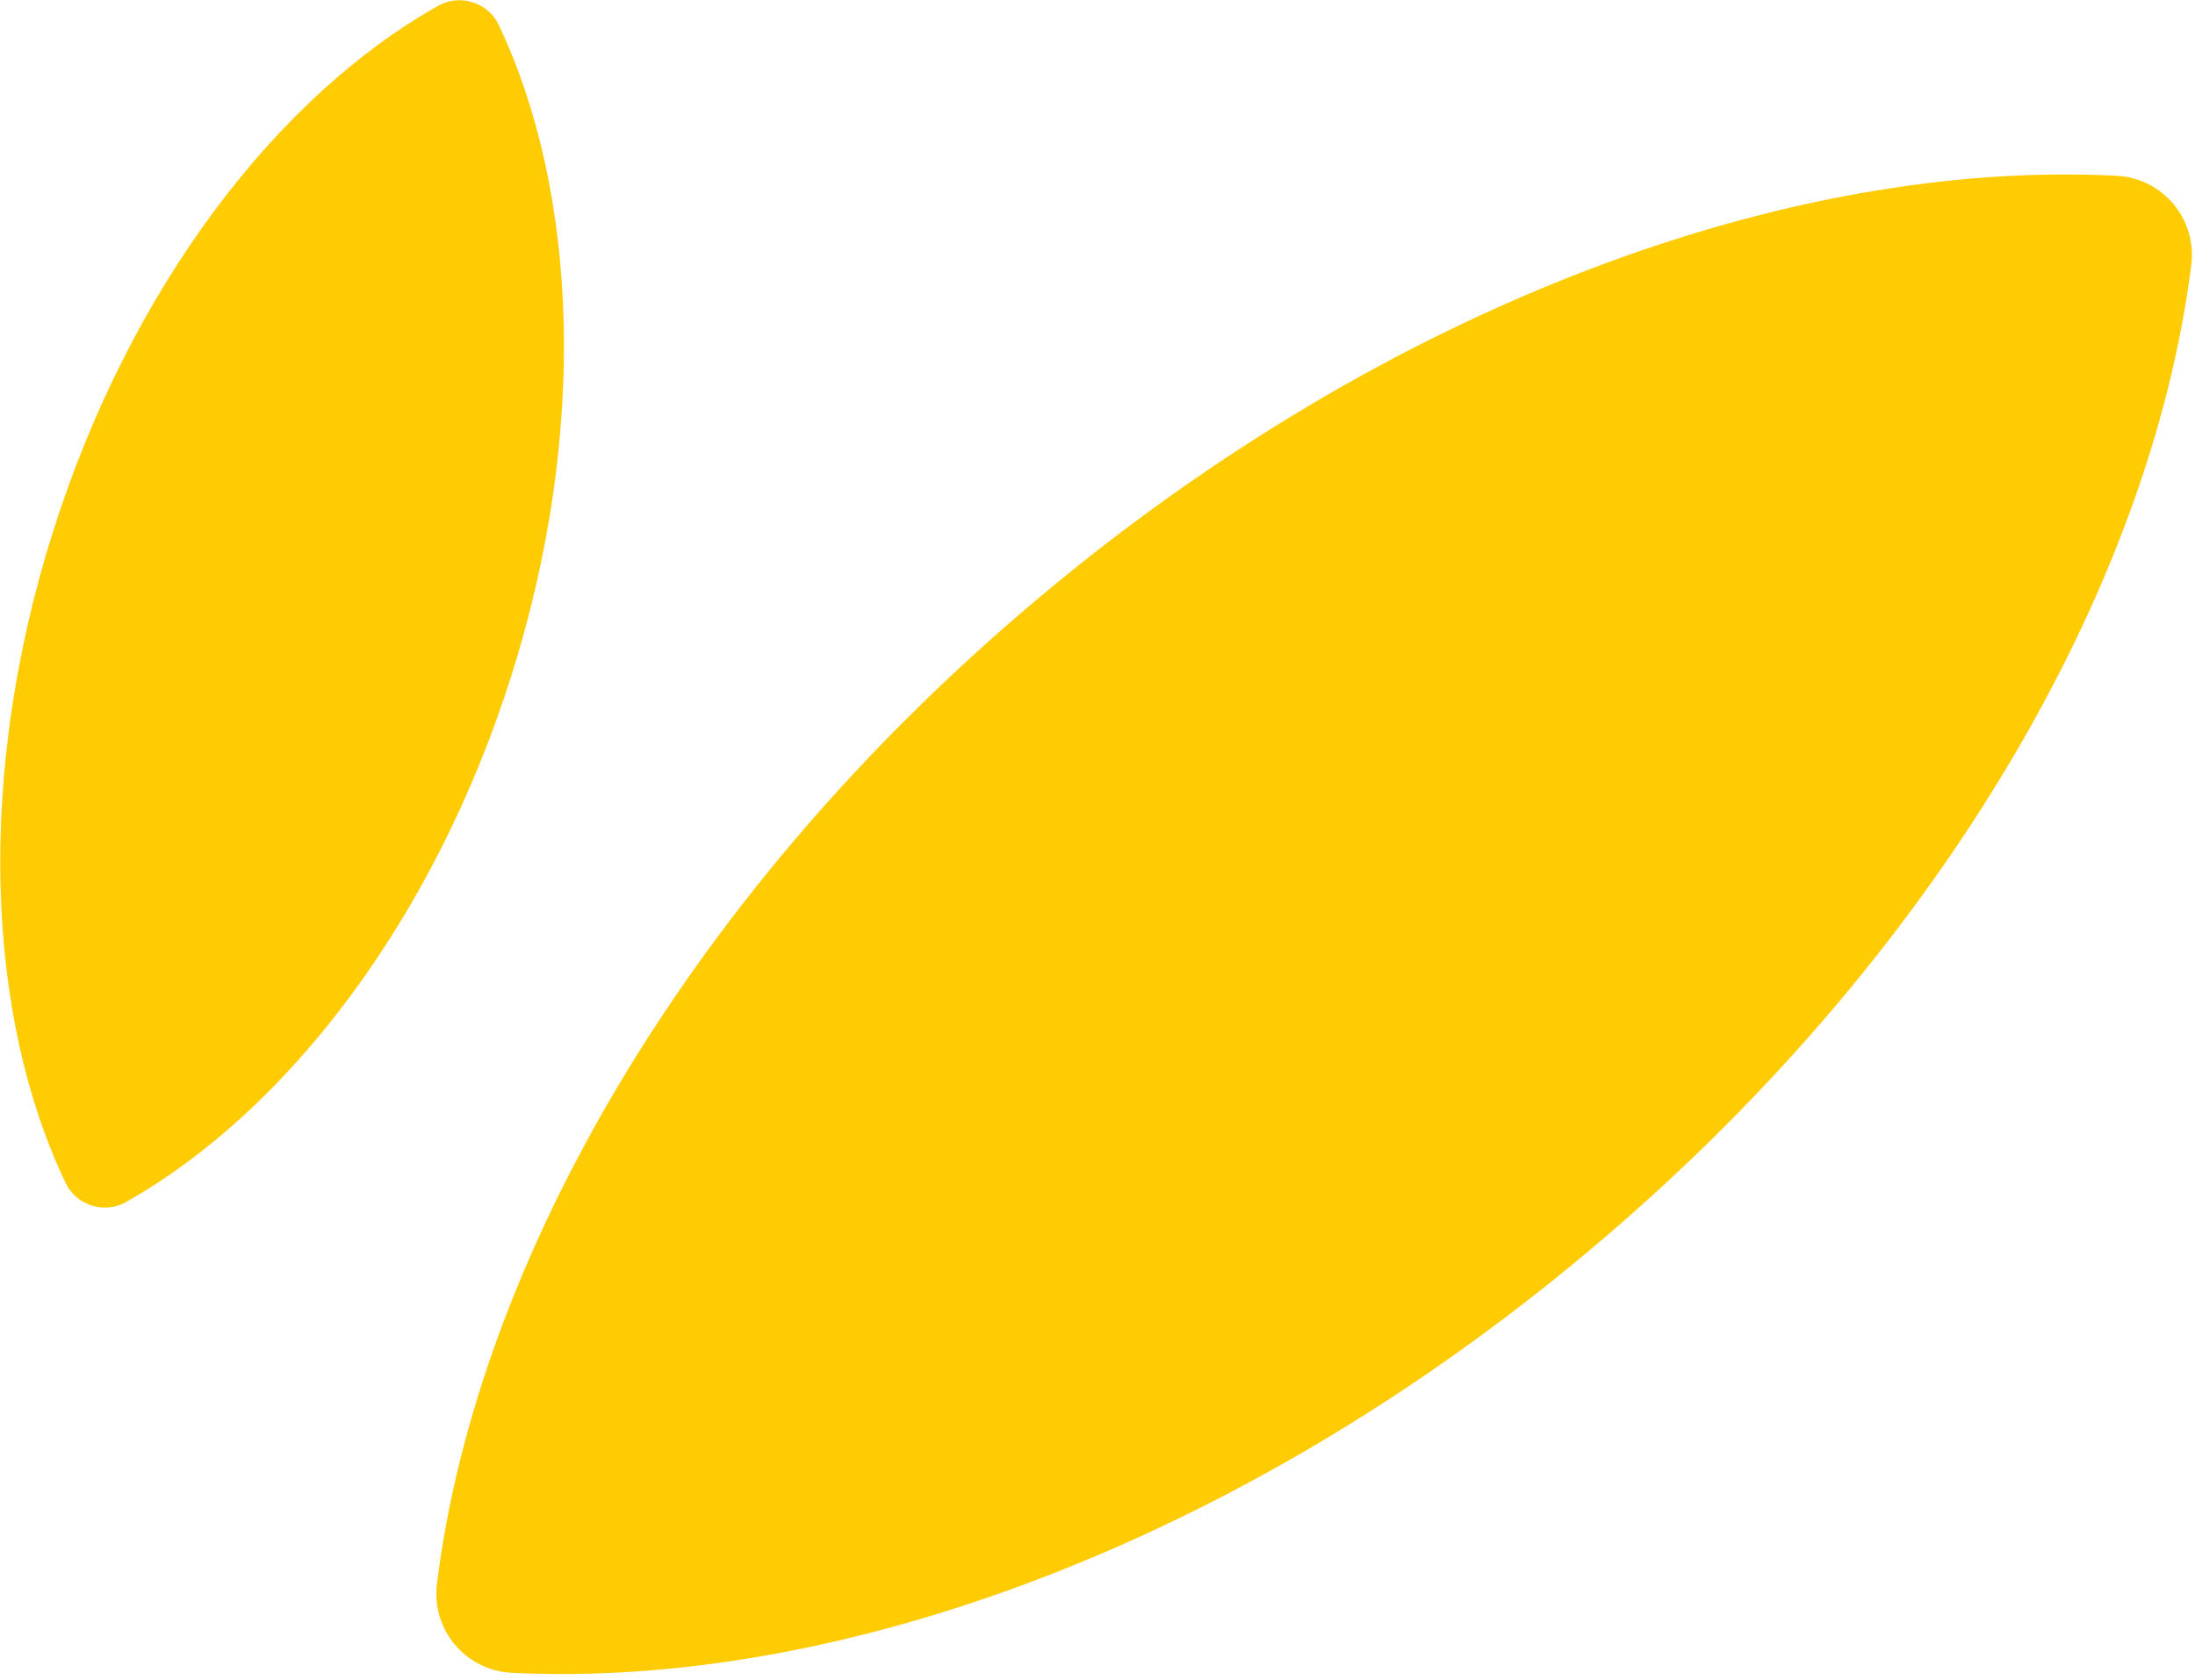 <?xml version="1.0" encoding="UTF-8" standalone="no"?>
<!DOCTYPE svg PUBLIC "-//W3C//DTD SVG 1.1//EN" "http://www.w3.org/Graphics/SVG/1.1/DTD/svg11.dtd">
<svg width="100%" height="100%" viewBox="0 0 64 49" version="1.1" xmlns="http://www.w3.org/2000/svg" xmlns:xlink="http://www.w3.org/1999/xlink" xml:space="preserve" xmlns:serif="http://www.serif.com/" style="fill-rule:evenodd;clip-rule:evenodd;stroke-linejoin:round;stroke-miterlimit:2;">
    <g transform="matrix(-0.992,0.126,0.126,0.992,61.636,-10.582)">
        <g transform="matrix(4.167,0,0,4.167,55.661,18.431)">
            <path d="M0,7.615C0.08,7.929 -0.122,8.242 -0.441,8.299C-2.699,8.701 -5.612,8.041 -8.285,6.322C-10.96,4.602 -12.769,2.225 -13.341,0.004C-13.421,-0.31 -13.22,-0.624 -12.901,-0.681C-10.644,-1.086 -7.73,-0.426 -5.053,1.296C-2.378,3.016 -0.566,5.394 0,7.615" style="fill:rgb(255,203,3);fill-rule:nonzero;"/>
        </g>
        <g transform="matrix(4.167,0,0,4.167,49.812,37.981)">
            <path d="M0,-8.034C-0.159,-8.098 -0.346,-8.011 -0.399,-7.849C-0.803,-6.621 -0.664,-4.941 0.088,-3.313C0.841,-1.684 2.03,-0.489 3.227,-0.001C3.386,0.064 3.573,-0.022 3.627,-0.185C4.033,-1.412 3.893,-3.092 3.14,-4.723C2.387,-6.353 1.197,-7.549 0,-8.034" style="fill:rgb(255,203,3);fill-rule:nonzero;"/>
        </g>
    </g>
</svg>
